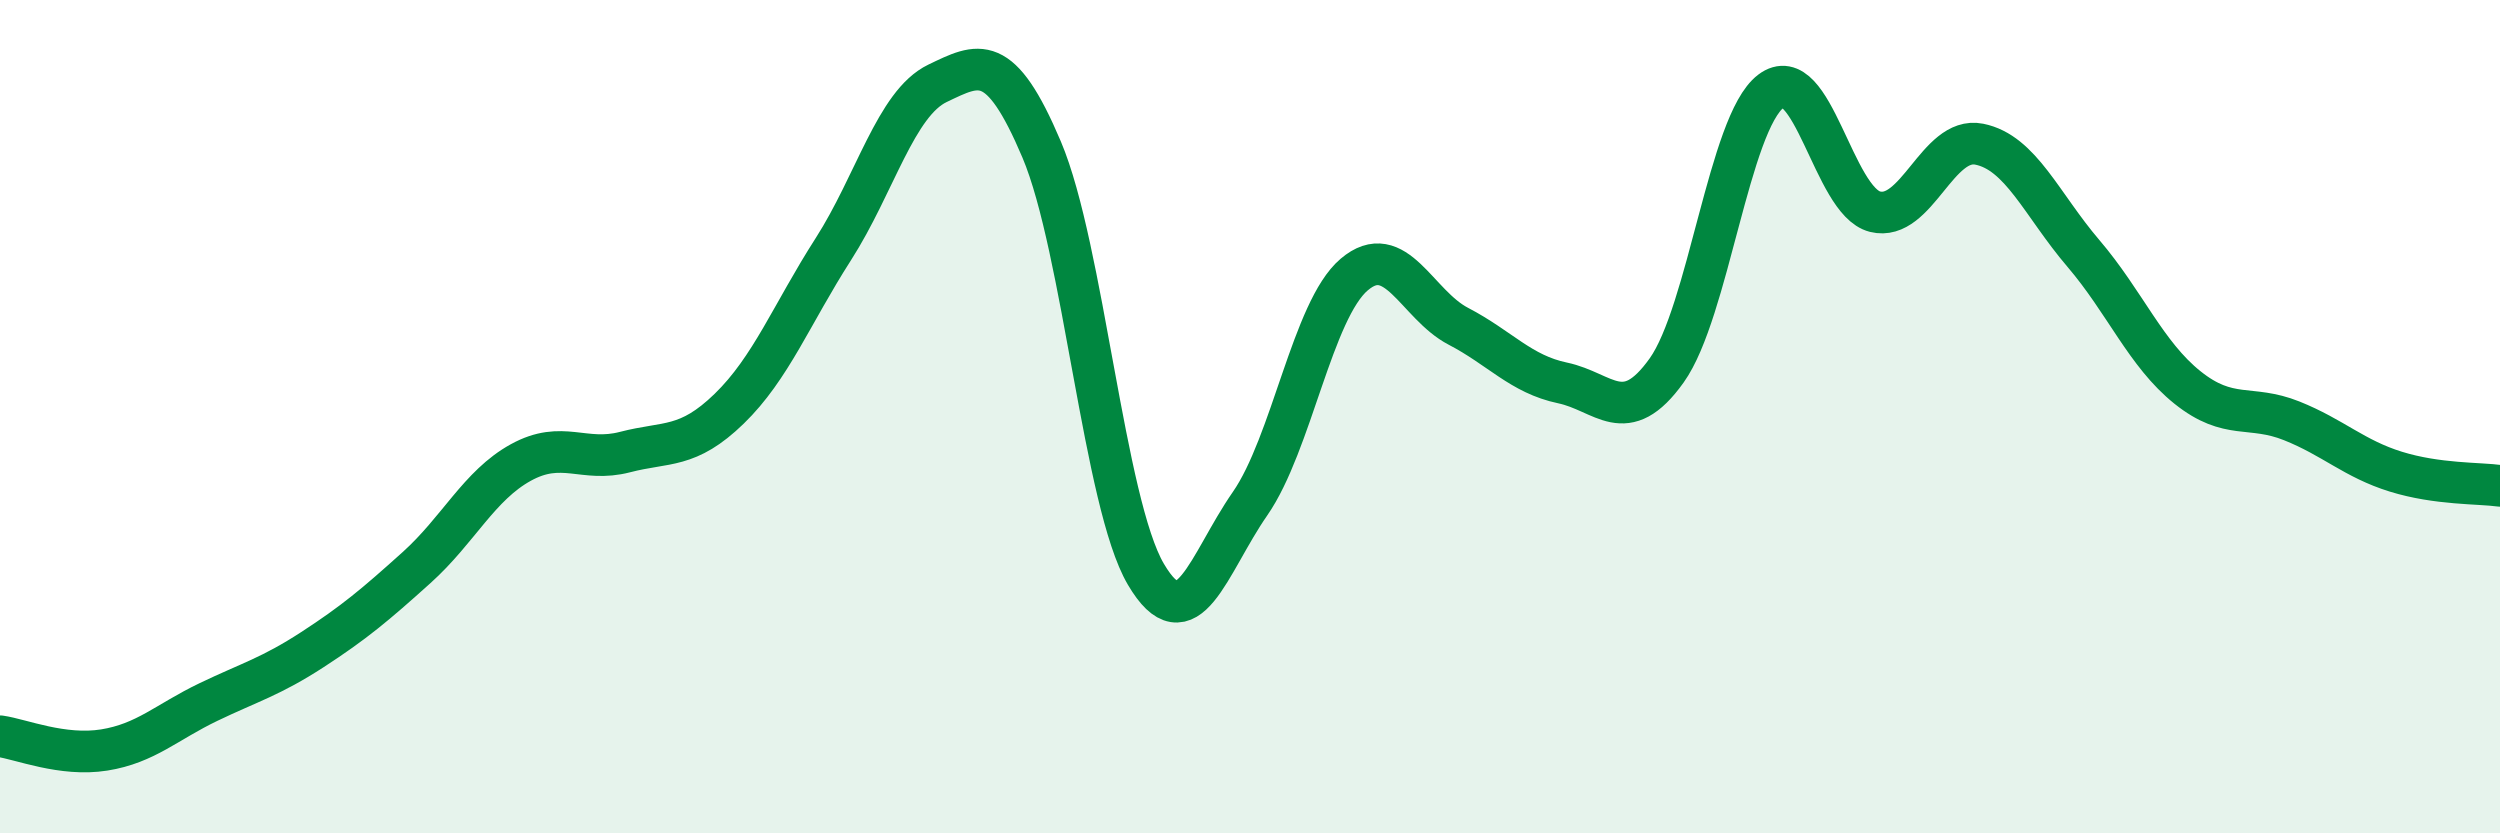 
    <svg width="60" height="20" viewBox="0 0 60 20" xmlns="http://www.w3.org/2000/svg">
      <path
        d="M 0,17.67 C 0.5,17.74 1.5,18.16 2.5,18 C 3.5,17.84 4,17.33 5,16.85 C 6,16.37 6.5,16.24 7.5,15.59 C 8.5,14.94 9,14.52 10,13.62 C 11,12.72 11.5,11.65 12.5,11.1 C 13.5,10.55 14,11.11 15,10.85 C 16,10.59 16.5,10.78 17.5,9.81 C 18.5,8.84 19,7.54 20,5.98 C 21,4.42 21.5,2.48 22.5,2 C 23.5,1.52 24,1.23 25,3.59 C 26,5.95 26.5,12.08 27.5,13.78 C 28.5,15.48 29,13.53 30,12.09 C 31,10.65 31.5,7.44 32.5,6.59 C 33.5,5.74 34,7.31 35,7.83 C 36,8.35 36.5,8.98 37.5,9.19 C 38.5,9.4 39,10.29 40,8.89 C 41,7.49 41.5,2.95 42.5,2.19 C 43.5,1.43 44,4.83 45,5.08 C 46,5.33 46.5,3.26 47.5,3.46 C 48.5,3.66 49,4.91 50,6.08 C 51,7.25 51.5,8.5 52.5,9.3 C 53.5,10.1 54,9.7 55,10.1 C 56,10.5 56.5,11.01 57.5,11.32 C 58.5,11.63 59.5,11.59 60,11.66L60 20L0 20Z"
        fill="#008740"
        opacity="0.1"
        stroke-linecap="round"
        stroke-linejoin="round"
      />
      <path
        d="M 0,17.67 C 0.5,17.74 1.5,18.16 2.5,18 C 3.5,17.84 4,17.33 5,16.85 C 6,16.37 6.5,16.24 7.5,15.59 C 8.5,14.94 9,14.52 10,13.62 C 11,12.72 11.5,11.65 12.5,11.1 C 13.5,10.55 14,11.11 15,10.85 C 16,10.59 16.5,10.78 17.5,9.81 C 18.5,8.84 19,7.54 20,5.98 C 21,4.42 21.5,2.48 22.5,2 C 23.5,1.52 24,1.23 25,3.59 C 26,5.95 26.5,12.08 27.5,13.78 C 28.5,15.48 29,13.53 30,12.09 C 31,10.65 31.5,7.44 32.5,6.59 C 33.5,5.74 34,7.31 35,7.83 C 36,8.35 36.5,8.98 37.5,9.19 C 38.5,9.4 39,10.29 40,8.89 C 41,7.49 41.5,2.95 42.5,2.19 C 43.5,1.43 44,4.83 45,5.08 C 46,5.33 46.5,3.26 47.5,3.46 C 48.5,3.66 49,4.91 50,6.08 C 51,7.25 51.5,8.5 52.5,9.3 C 53.5,10.1 54,9.7 55,10.1 C 56,10.5 56.5,11.01 57.5,11.32 C 58.5,11.63 59.5,11.59 60,11.66"
        stroke="#008740"
        stroke-width="1"
        fill="none"
        stroke-linecap="round"
        stroke-linejoin="round"
      />
    </svg>
  